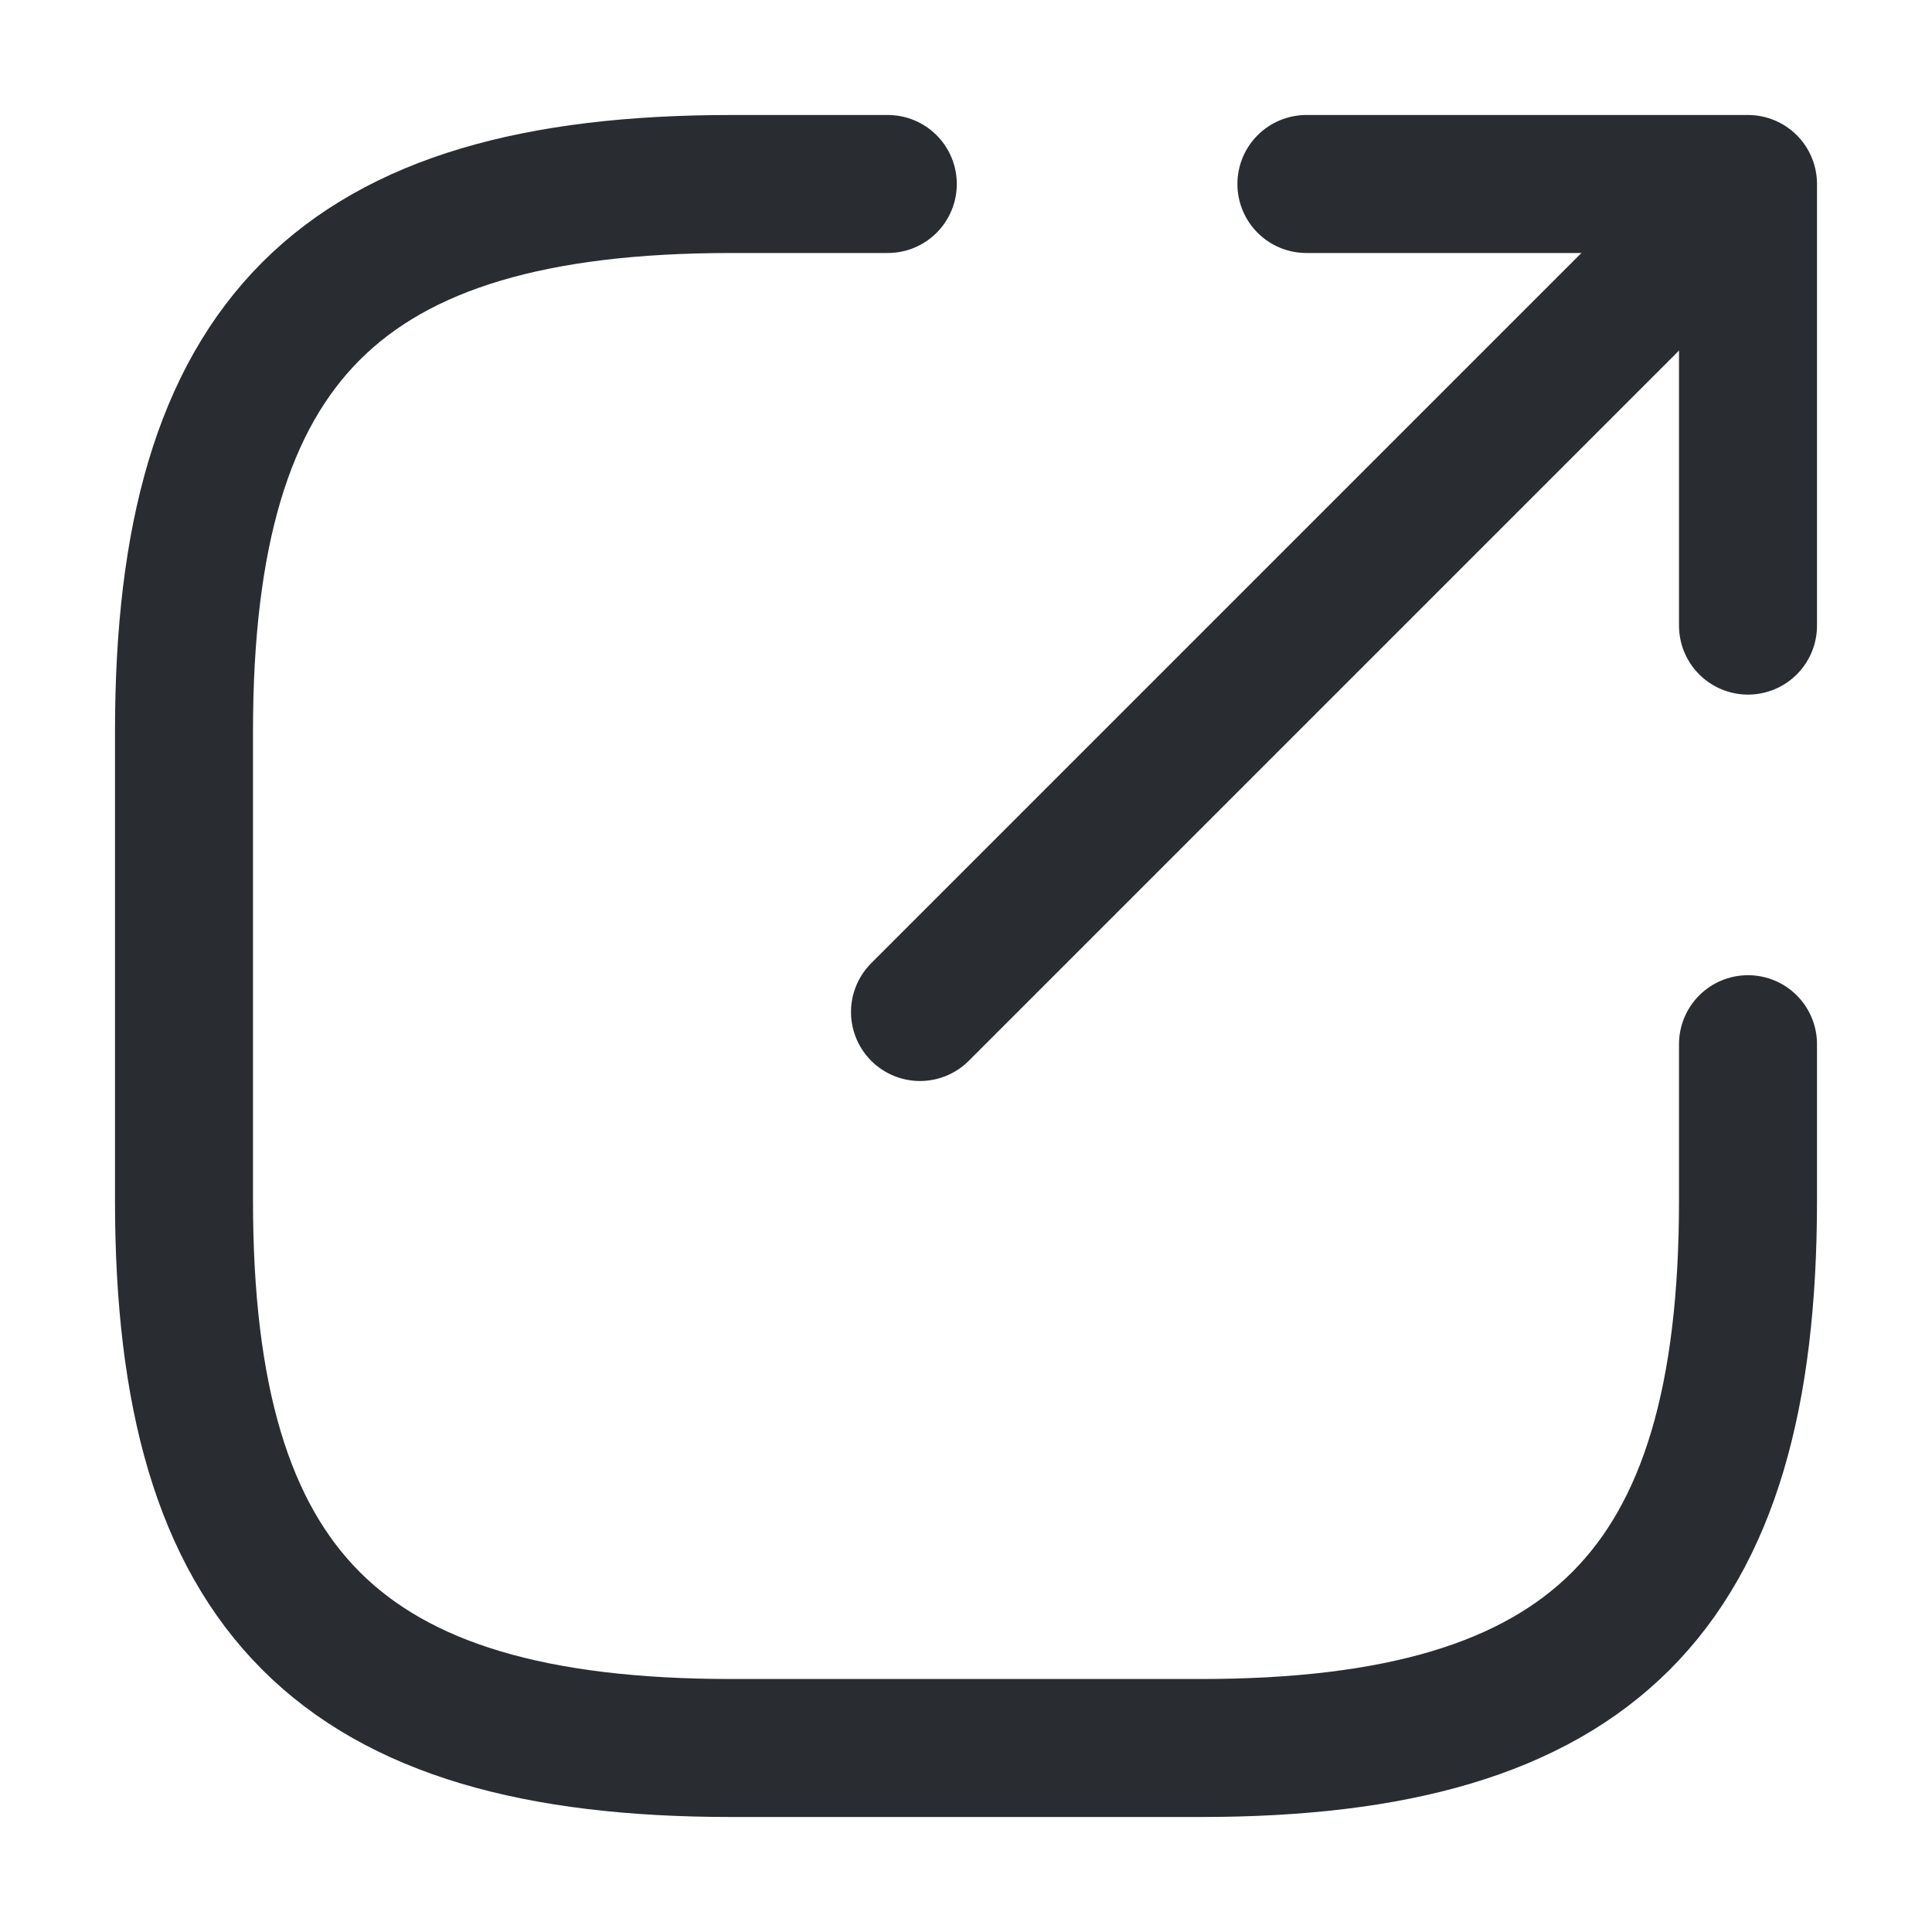 <svg id="export_linear" data-name="export/linear" xmlns="http://www.w3.org/2000/svg" width="21" height="21" viewBox="0 0 21 21">
  <g id="vuesax_linear_export" data-name="vuesax/linear/export">
    <g id="export">
      <path id="Vector" d="M0,8.2,8.2,0" transform="translate(10 2.8)" fill="none" stroke="#292d32" stroke-linecap="round" stroke-linejoin="round" stroke-width="1.5"/>
      <path id="Vector-2" data-name="Vector" d="M4.8,4.8V0H0" transform="translate(14.2 2)" fill="none" stroke="#292d32" stroke-linecap="round" stroke-linejoin="round" stroke-width="1.5"/>
      <path id="Vector-3" data-name="Vector" d="M7.65,0H5.95C1.7,0,0,1.7,0,5.95v5.1C0,15.3,1.7,17,5.95,17h5.1C15.3,17,17,15.3,17,11.05V9.35" transform="translate(2 2)" fill="none" stroke="#292d32" stroke-linecap="round" stroke-linejoin="round" stroke-width="1.5"/>
      <path id="Vector-4" data-name="Vector" d="M0,0H21V21H0Z" transform="translate(21 21) rotate(180)" fill="none" opacity="0"/>
    </g>
  </g>
</svg>
